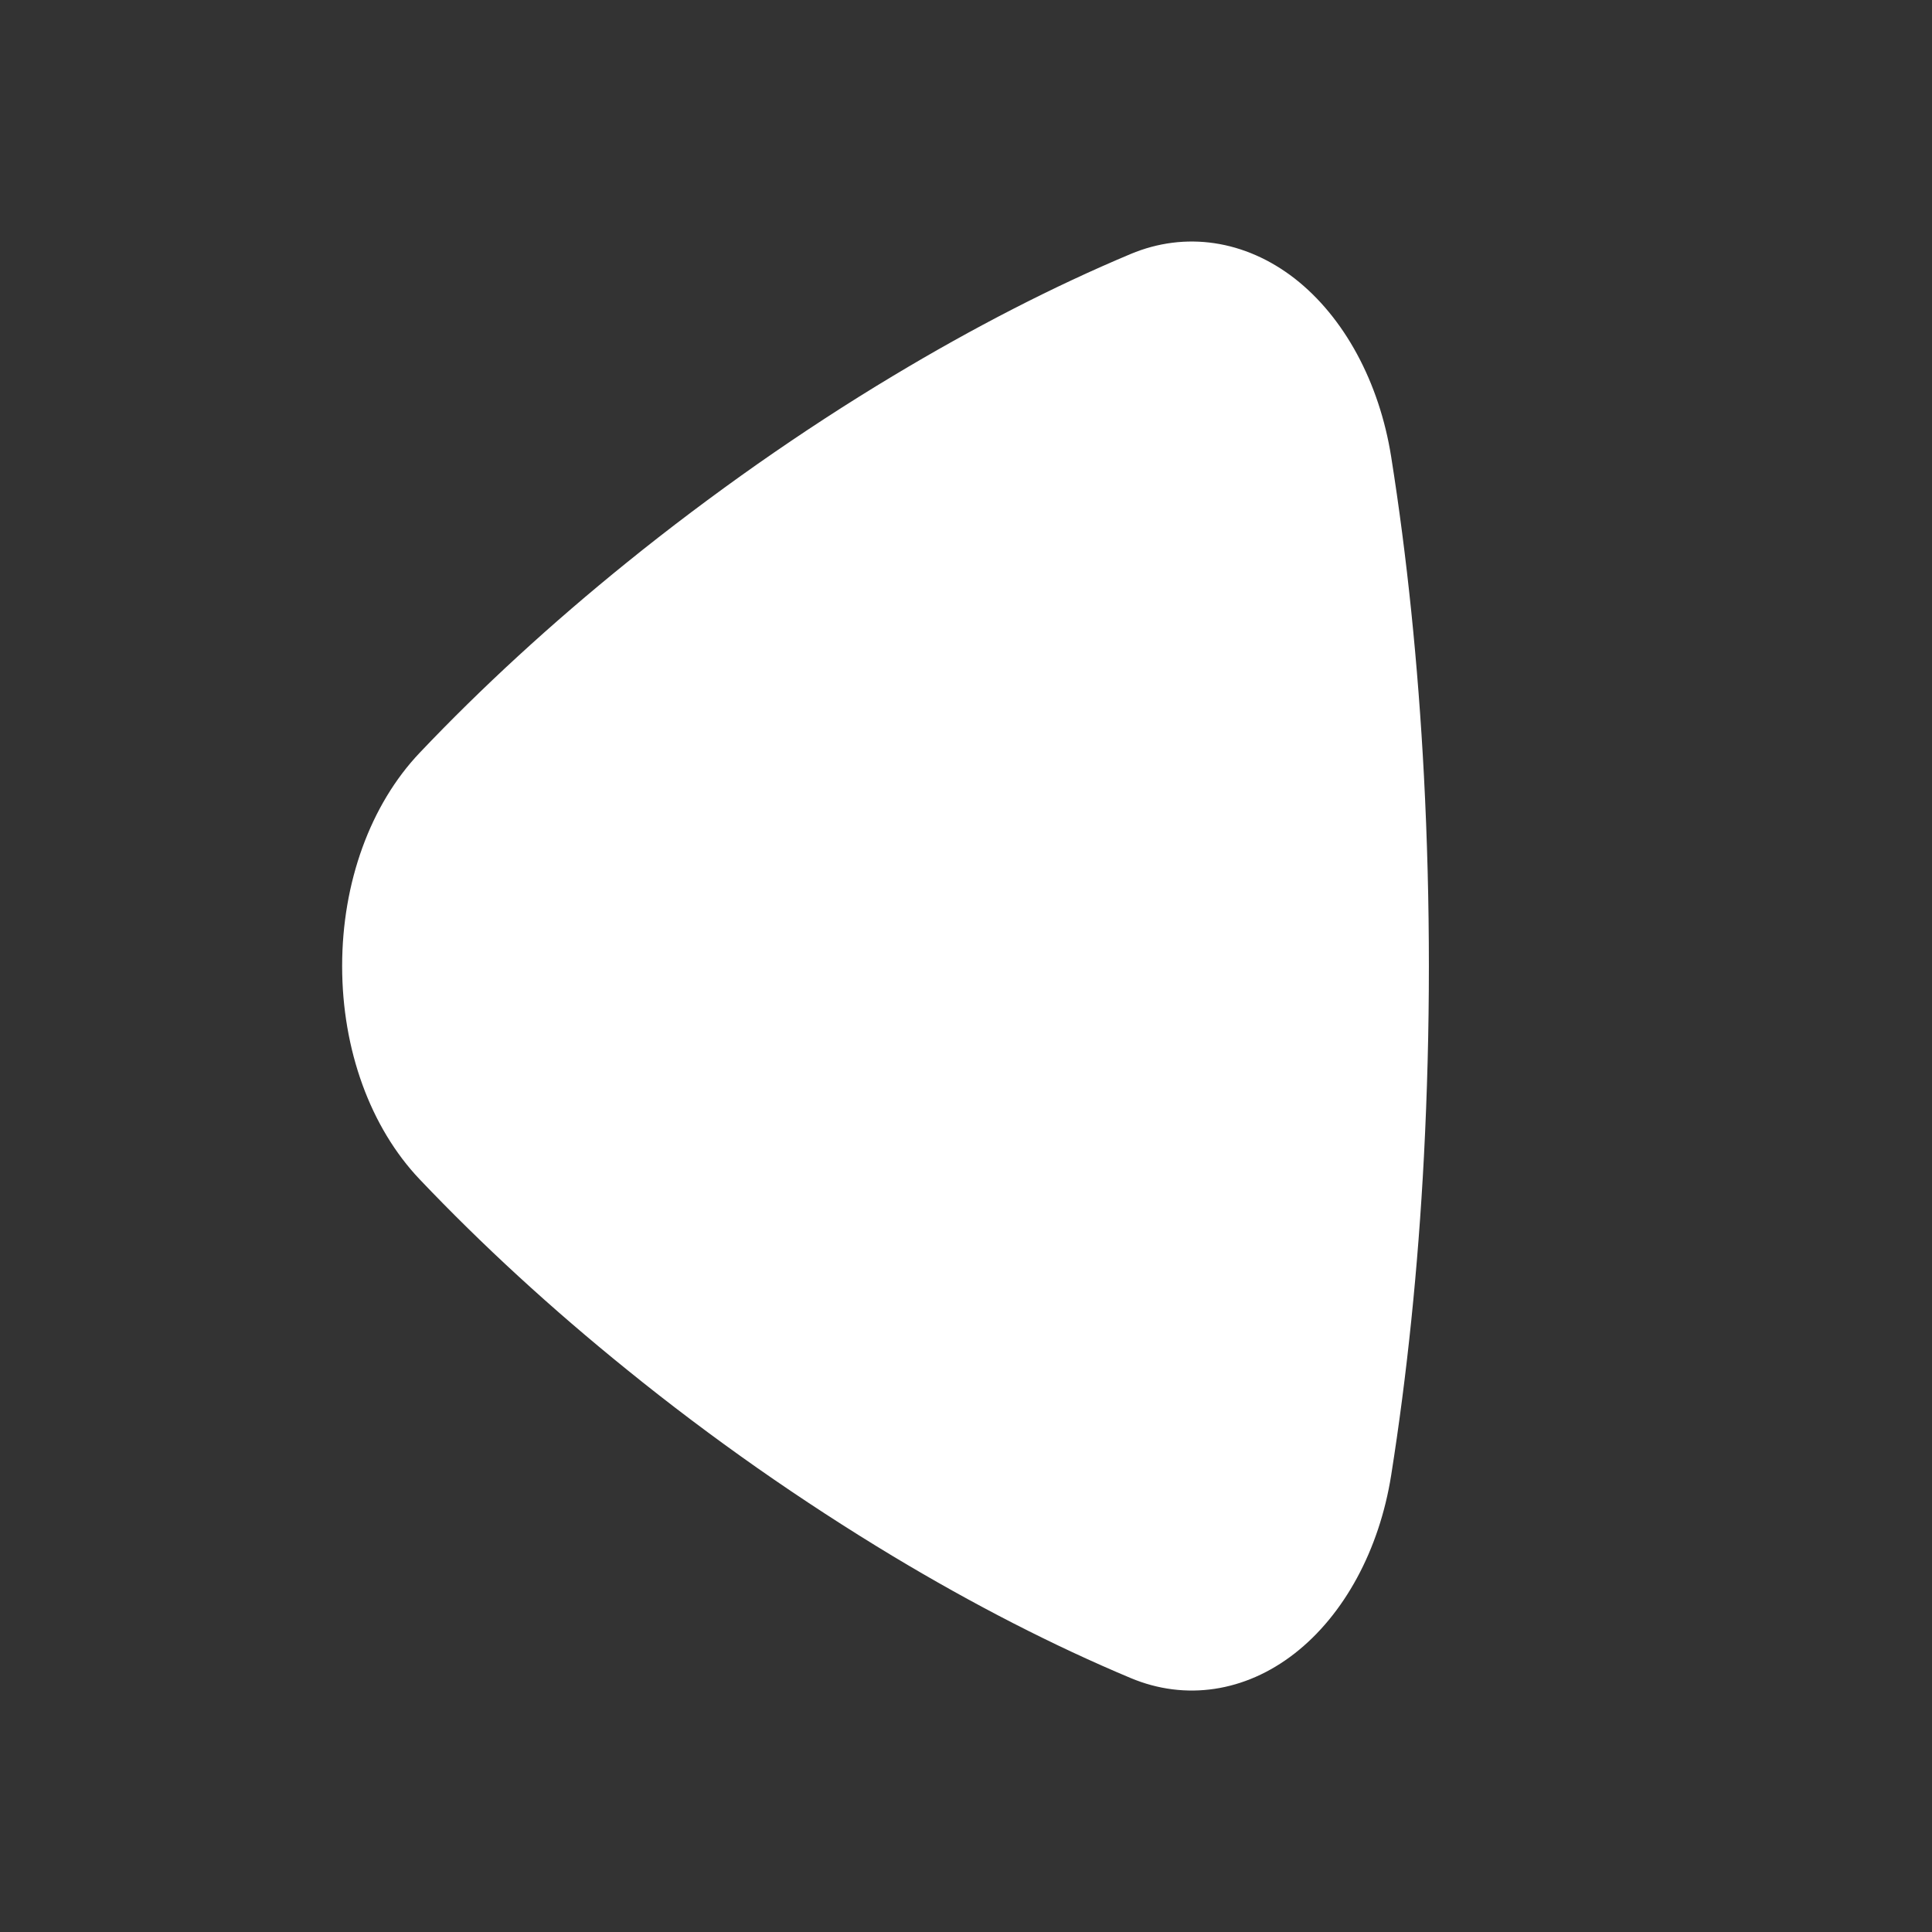 <?xml version="1.0" encoding="utf-8"?>
<!-- Generator: Adobe Illustrator 16.0.0, SVG Export Plug-In . SVG Version: 6.00 Build 0)  -->
<!DOCTYPE svg PUBLIC "-//W3C//DTD SVG 1.1//EN" "http://www.w3.org/Graphics/SVG/1.1/DTD/svg11.dtd">
<svg version="1.1" id="Calque_1" xmlns="http://www.w3.org/2000/svg" xmlns:xlink="http://www.w3.org/1999/xlink" x="0px" y="0px"
	 width="136.061px" height="136.061px" viewBox="0 0 136.061 136.061" enable-background="new 0 0 136.061 136.061"
	 xml:space="preserve">
<rect x="0" y="0" width="136.061" height="136.061" fill="#333333" stroke="none"/>
<path fill="#FFFFFF" d="M79.628,17.887L79.628,17.887c-5.434,2.281-11.067,5.178-16.754,8.596c-3.191,1.914-6.398,4.004-9.536,6.203
	c-3.133,2.203-6.237,4.535-9.196,6.93c-5.309,4.289-10.221,8.798-14.586,13.398c-3.471,3.654-5.461,9.131-5.461,15.022
	c0,5.894,1.99,11.366,5.461,15.019c4.367,4.596,9.273,9.104,14.586,13.396c2.965,2.405,6.063,4.737,9.196,6.934
	c3.135,2.195,6.34,4.277,9.536,6.203c5.687,3.42,11.328,6.313,16.754,8.588c3.849,1.617,8.058,0.988,11.544-1.73
	c3.484-2.715,5.967-7.284,6.802-12.557c1.113-7.027,1.896-14.584,2.307-22.461c0.229-4.41,0.348-8.916,0.348-13.392
	c0-4.474-0.117-8.981-0.348-13.392c-0.414-7.885-1.191-15.438-2.307-22.471c-0.835-5.267-3.314-9.846-6.802-12.564
	C87.683,16.905,83.476,16.274,79.628,17.887z"/>
</svg>
